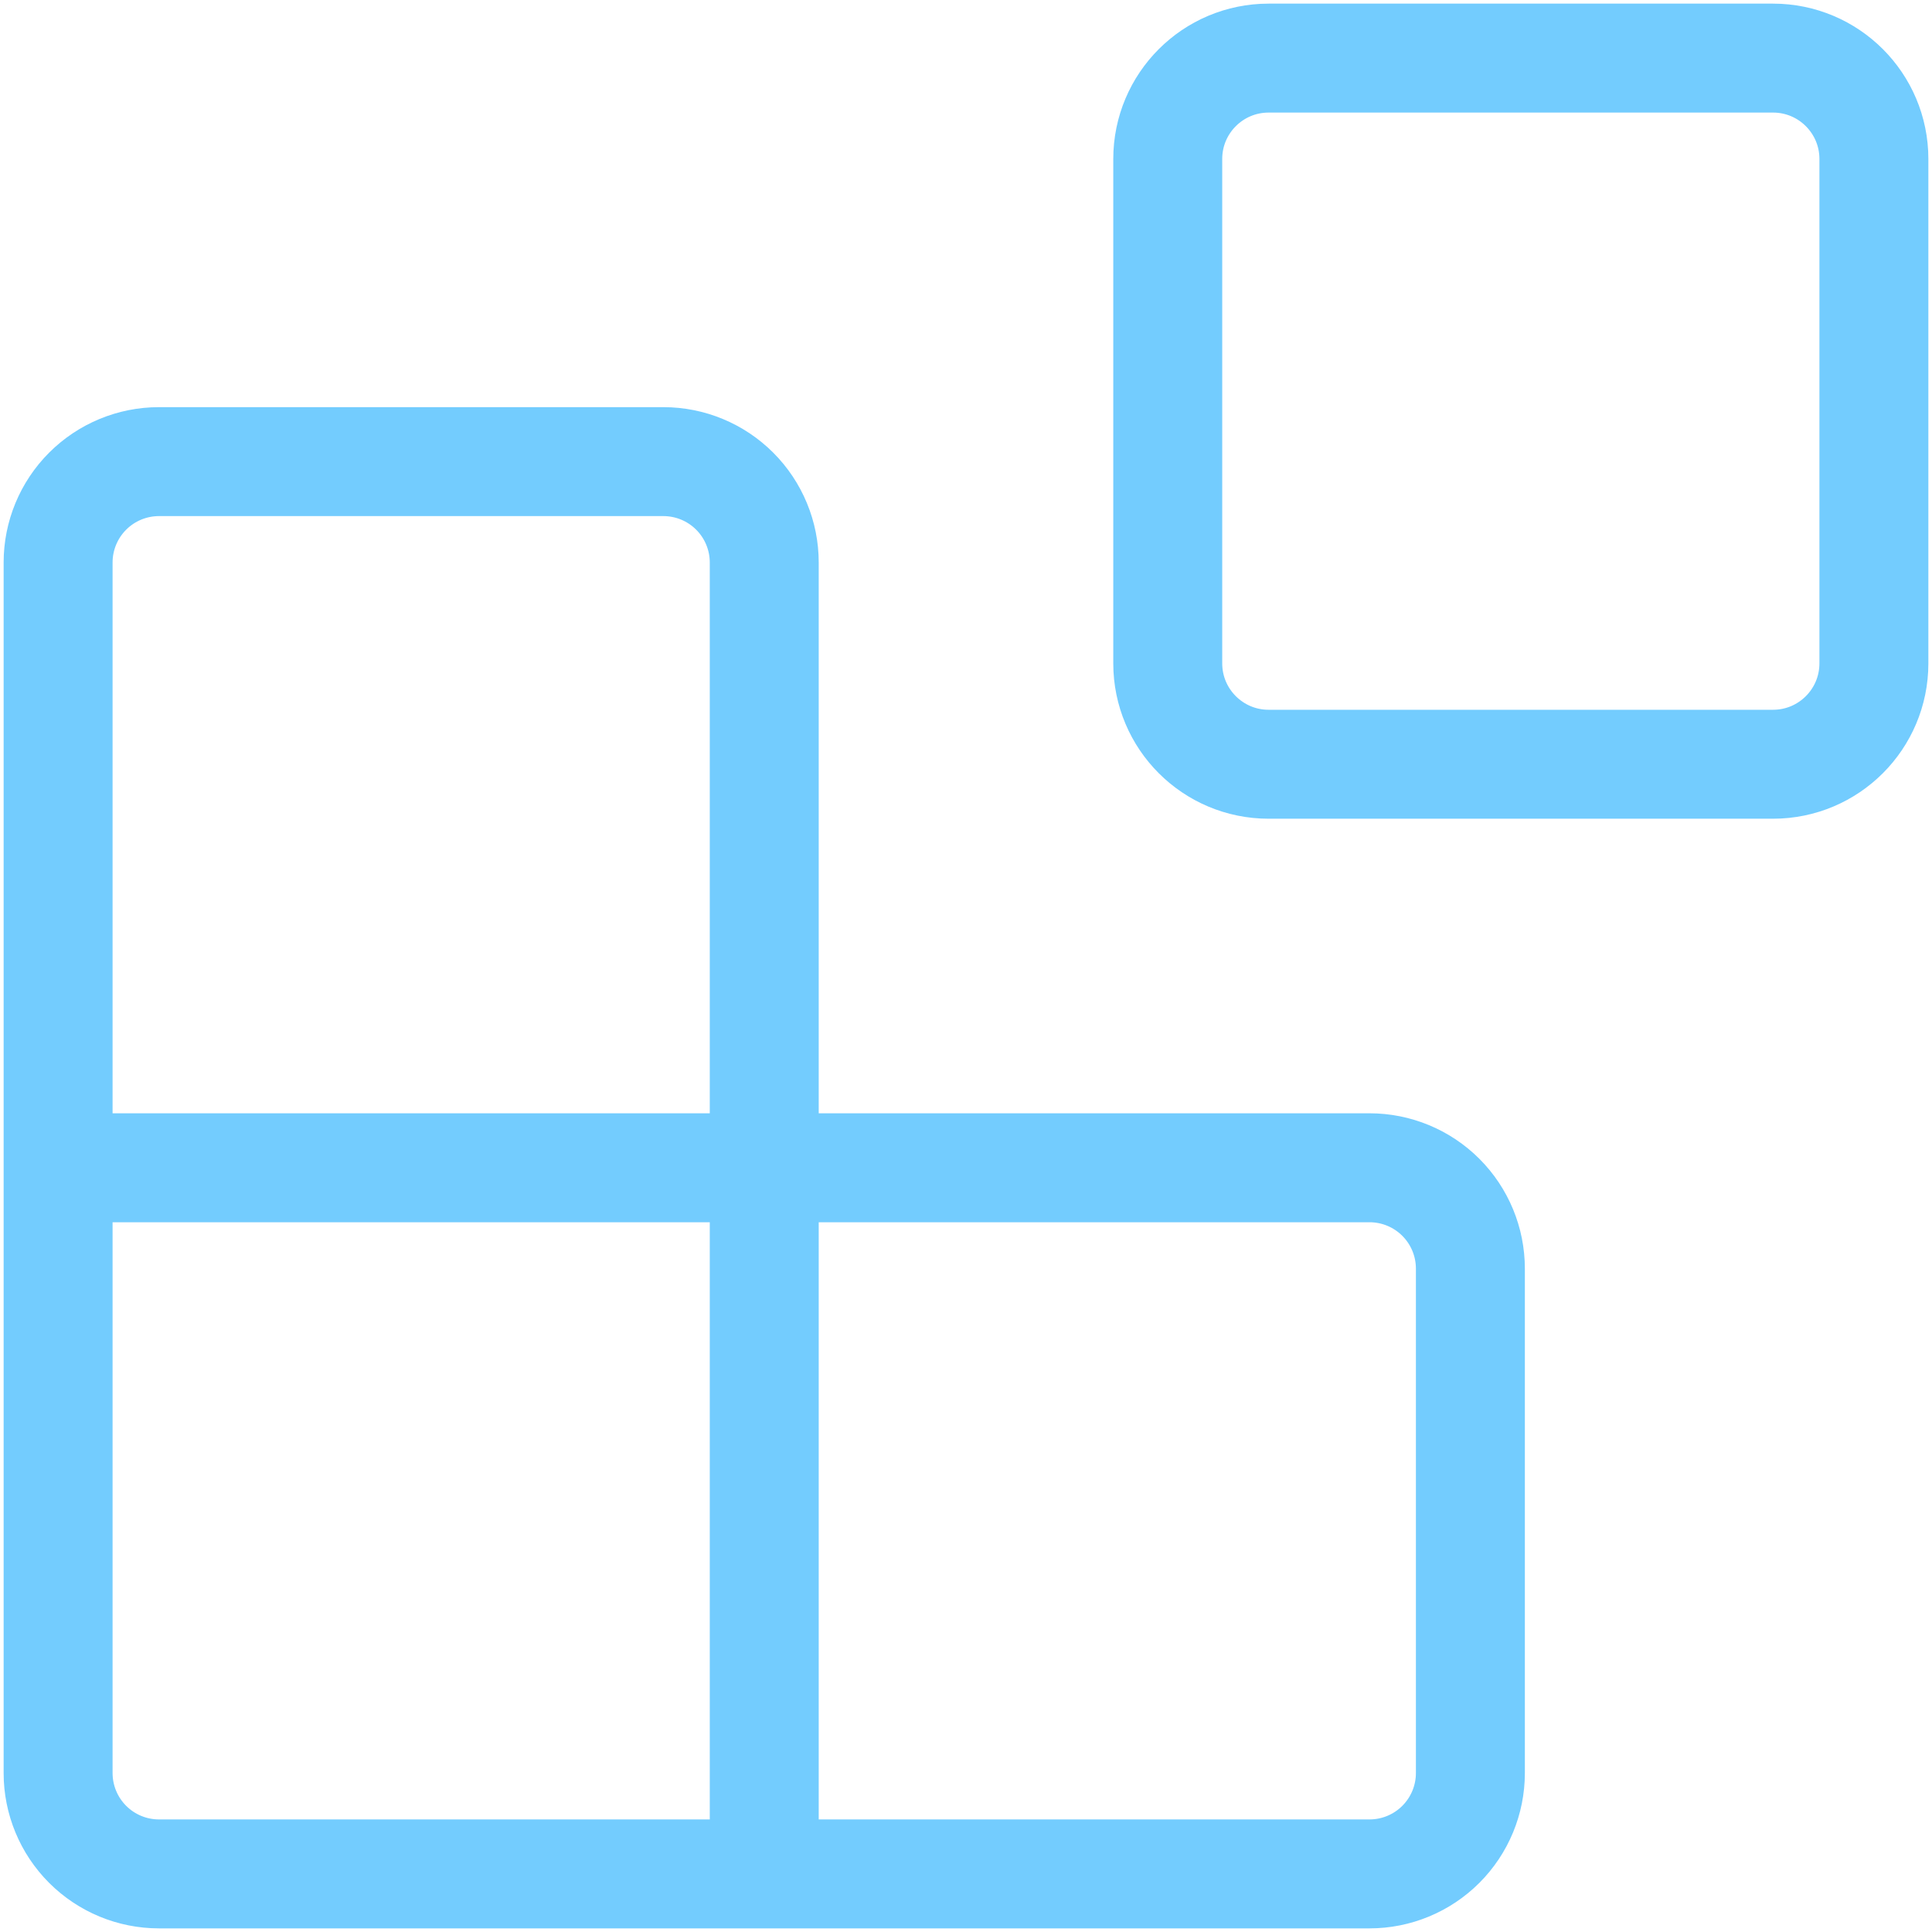 <svg width="266" height="266" viewBox="0 0 266 266" fill="none" xmlns="http://www.w3.org/2000/svg">
<path d="M244.111 8H174.666C166.996 8 160.777 14.218 160.777 21.889V91.333C160.777 99.004 166.996 105.222 174.666 105.222H244.111C251.781 105.222 258 99.004 258 91.333V21.889C258 14.218 251.781 8 244.111 8Z" stroke="#73CCFE" stroke-width="15" stroke-linecap="round" stroke-linejoin="round"/>
<path d="M105.222 258.001V77.445C105.222 73.762 103.759 70.229 101.154 67.625C98.55 65.02 95.017 63.557 91.333 63.557H21.889C18.205 63.557 14.673 65.02 12.068 67.625C9.463 70.229 8 73.762 8 77.445V244.112C8 247.796 9.463 251.328 12.068 253.933C14.673 256.538 18.205 258.001 21.889 258.001H188.556C192.239 258.001 195.772 256.538 198.376 253.933C200.981 251.328 202.444 247.796 202.444 244.112V174.668C202.444 170.984 200.981 167.451 198.376 164.847C195.772 162.242 192.239 160.779 188.556 160.779H8" stroke="#73CCFE" stroke-width="15" stroke-linecap="round" stroke-linejoin="round"/>
</svg>
